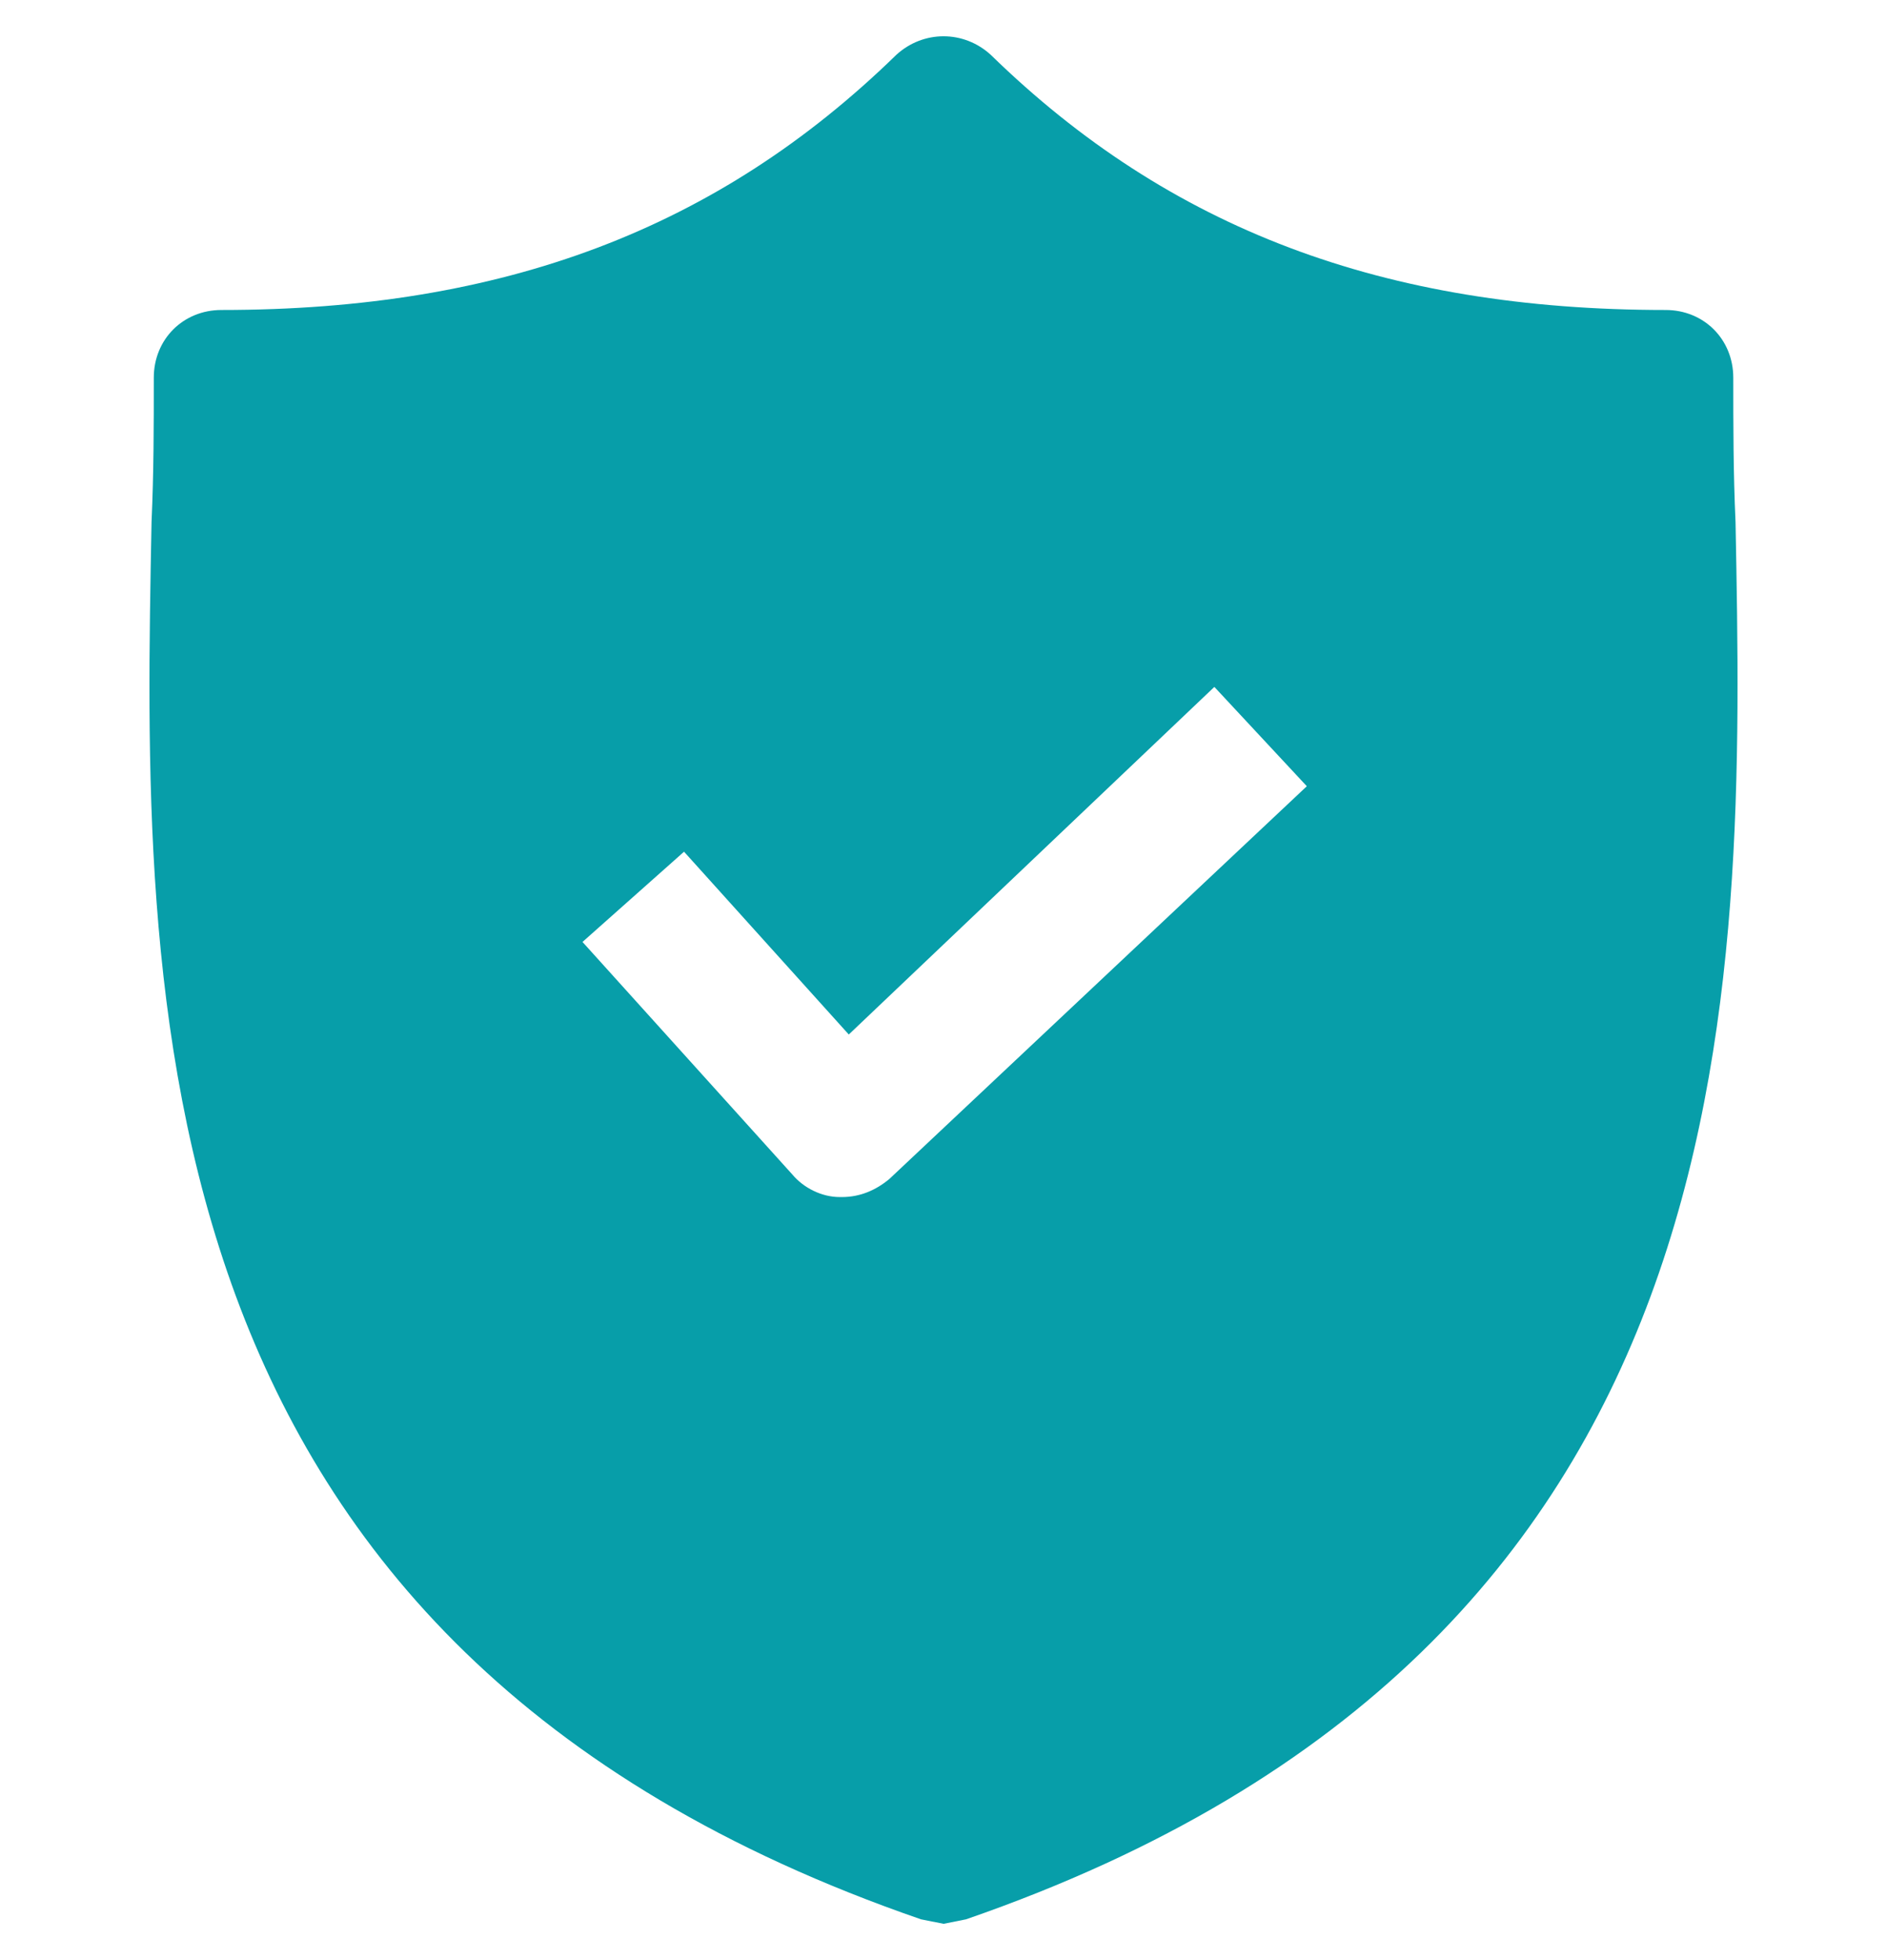 <svg width="26" height="27" viewBox="0 0 26 27" fill="none" xmlns="http://www.w3.org/2000/svg">
<g clip-path="url(#clip0_613_3172)">
<path d="M23.913 7.192C23.882 6.508 23.882 5.855 23.882 5.203C23.882 4.674 23.478 4.27 22.95 4.27C19.063 4.27 16.11 3.151 13.653 0.757C13.28 0.414 12.721 0.414 12.348 0.757C9.891 3.151 6.938 4.27 3.051 4.27C2.523 4.27 2.119 4.674 2.119 5.203C2.119 5.855 2.119 6.508 2.088 7.192C1.963 13.722 1.777 22.676 12.69 26.438L13.001 26.5L13.311 26.438C24.193 22.676 24.038 13.753 23.913 7.192ZM12.254 16.24C12.068 16.395 11.85 16.489 11.601 16.489H11.57C11.322 16.489 11.073 16.364 10.917 16.178L8.026 12.975L9.425 11.732L11.695 14.25L16.732 9.462L18.006 10.83L12.254 16.24Z" fill="#079EA9"/>
</g>
<defs>
<clipPath id="clip0_613_3172">
<rect width="26" height="26" fill="white" transform="translate(0 0.5)"/>
</clipPath>
</defs>
</svg>
